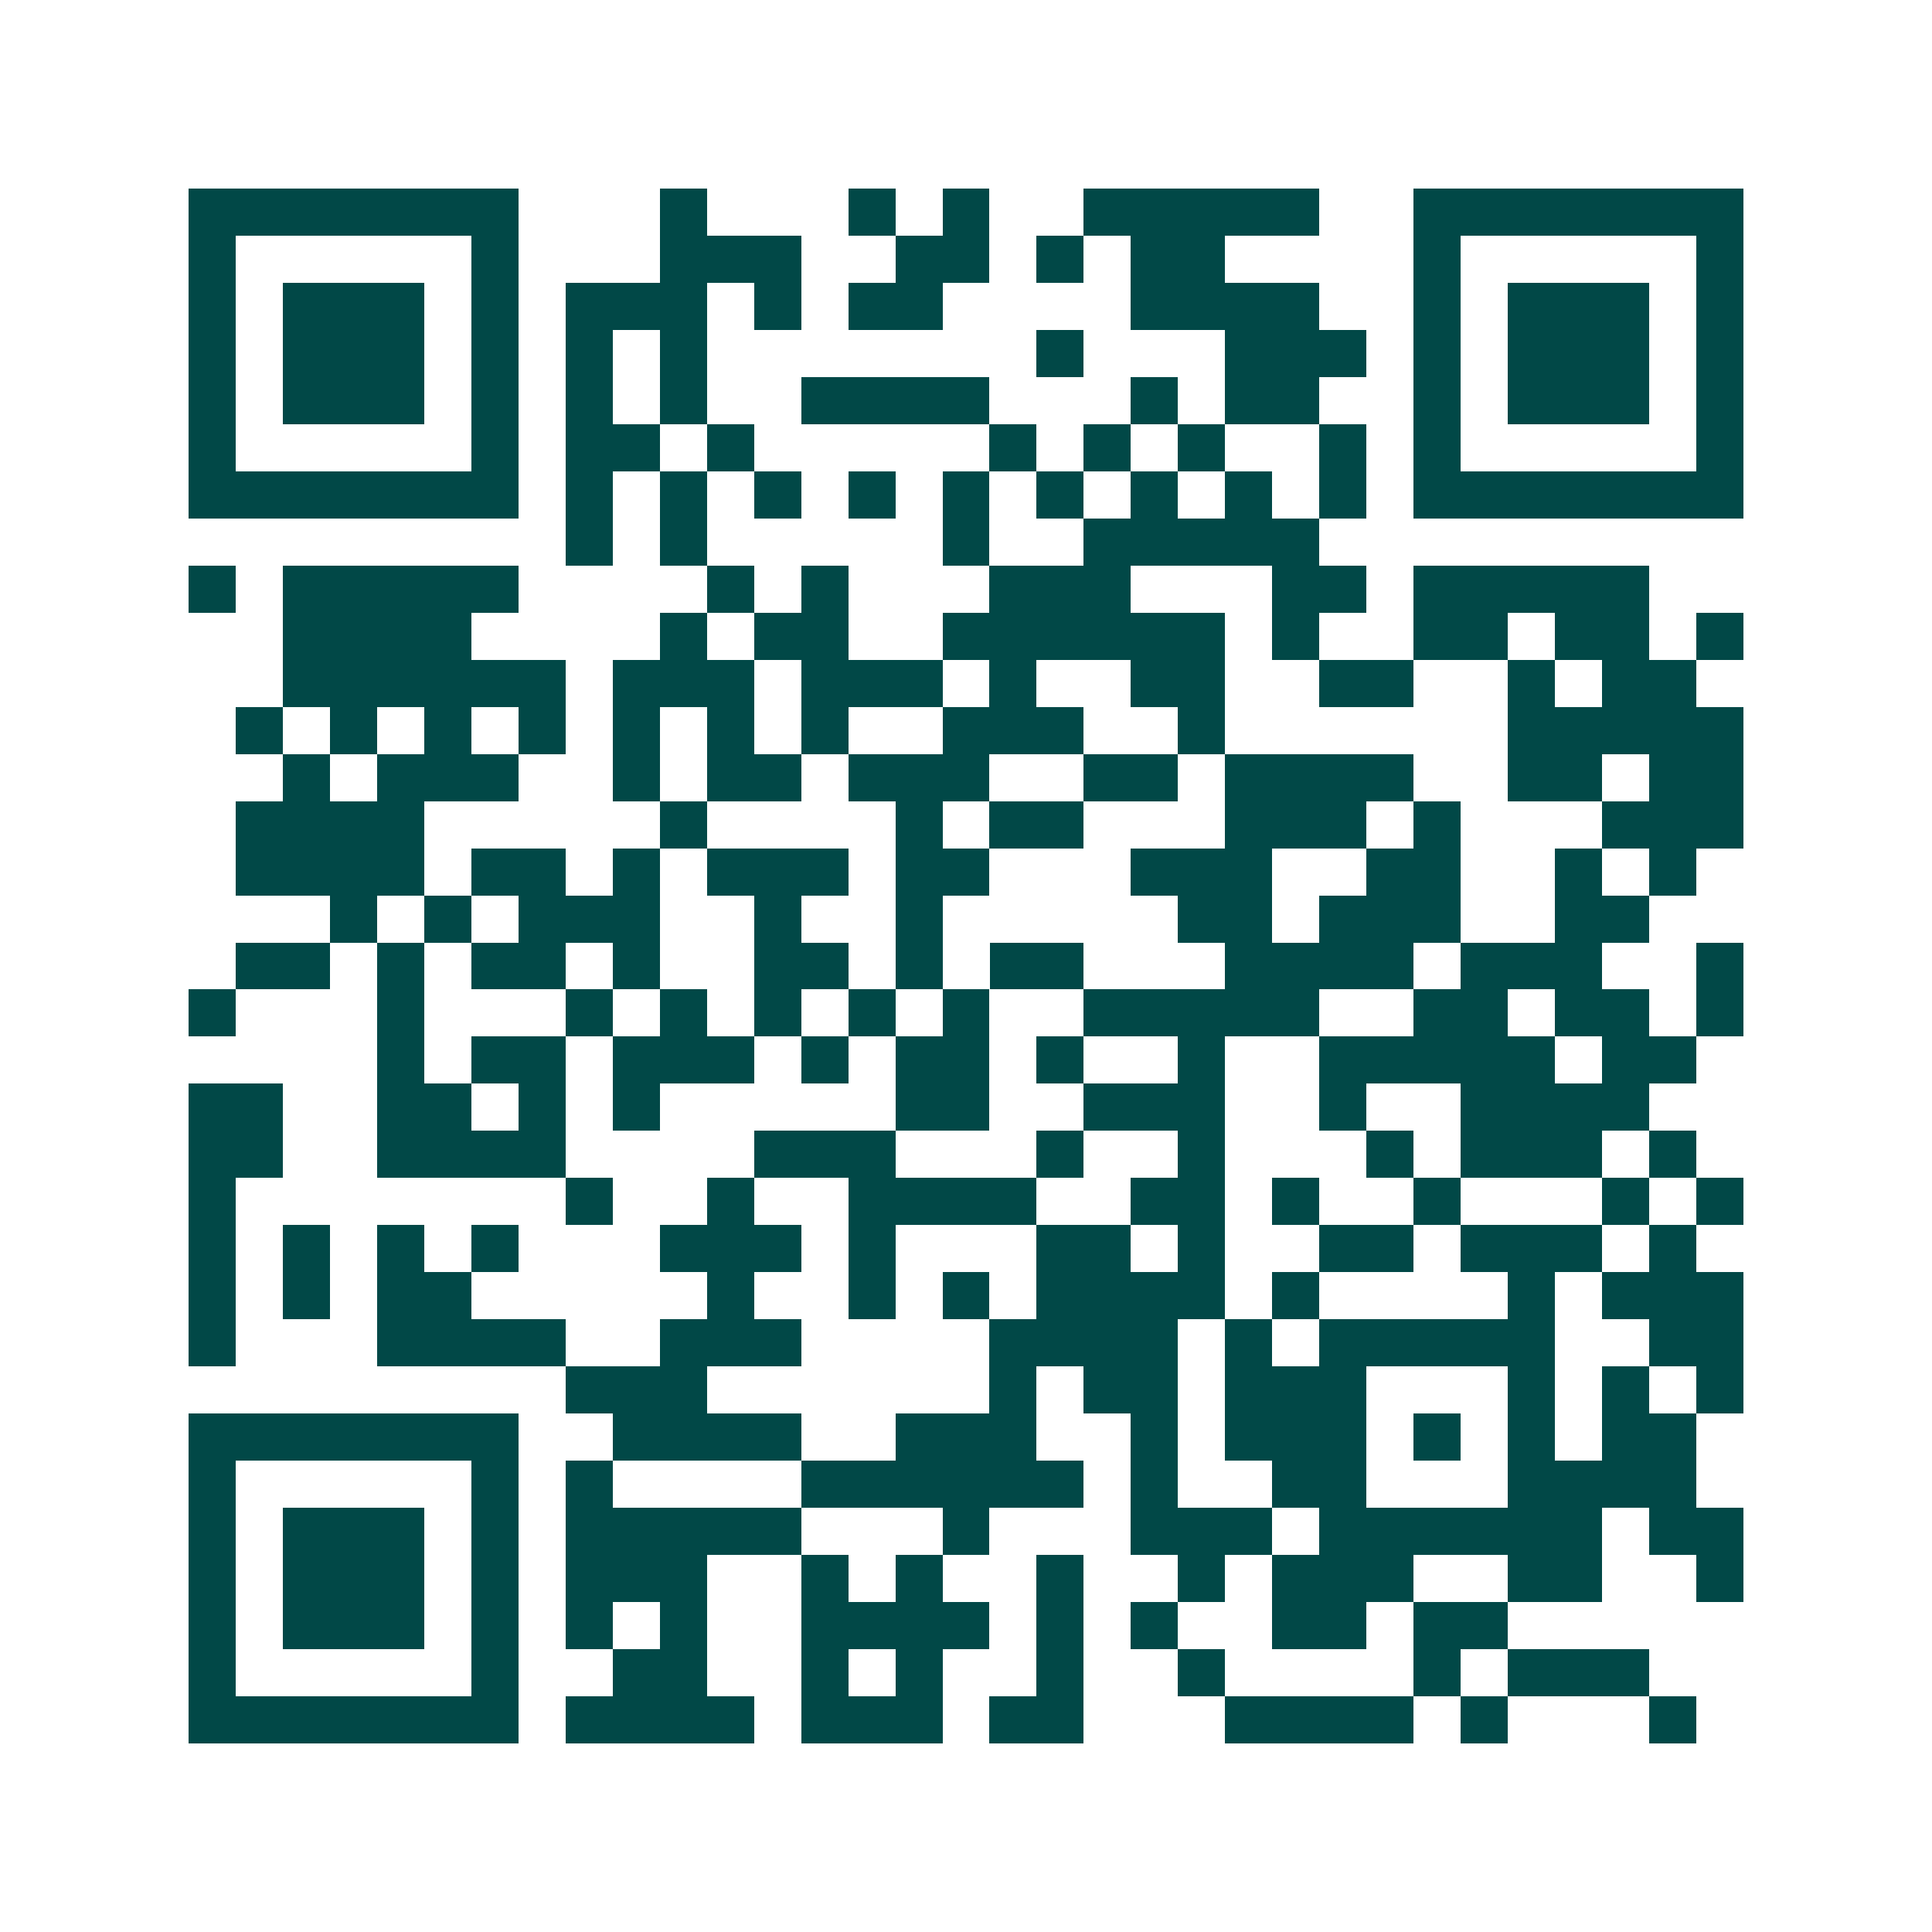 <svg xmlns="http://www.w3.org/2000/svg" width="200" height="200" viewBox="0 0 41 41" shape-rendering="crispEdges"><path fill="#ffffff" d="M0 0h41v41H0z"/><path stroke="#014847" d="M4 4.5h7m3 0h1m3 0h1m1 0h1m2 0h5m2 0h7M4 5.5h1m5 0h1m3 0h3m2 0h2m1 0h1m1 0h2m4 0h1m5 0h1M4 6.5h1m1 0h3m1 0h1m1 0h3m1 0h1m1 0h2m4 0h4m2 0h1m1 0h3m1 0h1M4 7.5h1m1 0h3m1 0h1m1 0h1m1 0h1m7 0h1m3 0h3m1 0h1m1 0h3m1 0h1M4 8.5h1m1 0h3m1 0h1m1 0h1m1 0h1m2 0h4m3 0h1m1 0h2m2 0h1m1 0h3m1 0h1M4 9.5h1m5 0h1m1 0h2m1 0h1m5 0h1m1 0h1m1 0h1m2 0h1m1 0h1m5 0h1M4 10.5h7m1 0h1m1 0h1m1 0h1m1 0h1m1 0h1m1 0h1m1 0h1m1 0h1m1 0h1m1 0h7M12 11.5h1m1 0h1m5 0h1m2 0h5M4 12.5h1m1 0h5m4 0h1m1 0h1m3 0h3m3 0h2m1 0h5M6 13.5h4m4 0h1m1 0h2m2 0h6m1 0h1m2 0h2m1 0h2m1 0h1M6 14.5h6m1 0h3m1 0h3m1 0h1m2 0h2m2 0h2m2 0h1m1 0h2M5 15.5h1m1 0h1m1 0h1m1 0h1m1 0h1m1 0h1m1 0h1m2 0h3m2 0h1m6 0h5M6 16.5h1m1 0h3m2 0h1m1 0h2m1 0h3m2 0h2m1 0h4m2 0h2m1 0h2M5 17.5h4m5 0h1m4 0h1m1 0h2m3 0h3m1 0h1m3 0h3M5 18.5h4m1 0h2m1 0h1m1 0h3m1 0h2m3 0h3m2 0h2m2 0h1m1 0h1M7 19.5h1m1 0h1m1 0h3m2 0h1m2 0h1m5 0h2m1 0h3m2 0h2M5 20.5h2m1 0h1m1 0h2m1 0h1m2 0h2m1 0h1m1 0h2m3 0h4m1 0h3m2 0h1M4 21.5h1m3 0h1m3 0h1m1 0h1m1 0h1m1 0h1m1 0h1m2 0h5m2 0h2m1 0h2m1 0h1M8 22.5h1m1 0h2m1 0h3m1 0h1m1 0h2m1 0h1m2 0h1m2 0h5m1 0h2M4 23.5h2m2 0h2m1 0h1m1 0h1m5 0h2m2 0h3m2 0h1m2 0h4M4 24.5h2m2 0h4m4 0h3m3 0h1m2 0h1m3 0h1m1 0h3m1 0h1M4 25.5h1m7 0h1m2 0h1m2 0h4m2 0h2m1 0h1m2 0h1m3 0h1m1 0h1M4 26.5h1m1 0h1m1 0h1m1 0h1m3 0h3m1 0h1m3 0h2m1 0h1m2 0h2m1 0h3m1 0h1M4 27.5h1m1 0h1m1 0h2m5 0h1m2 0h1m1 0h1m1 0h4m1 0h1m4 0h1m1 0h3M4 28.5h1m3 0h4m2 0h3m4 0h4m1 0h1m1 0h5m2 0h2M12 29.5h3m6 0h1m1 0h2m1 0h3m3 0h1m1 0h1m1 0h1M4 30.5h7m2 0h4m2 0h3m2 0h1m1 0h3m1 0h1m1 0h1m1 0h2M4 31.5h1m5 0h1m1 0h1m4 0h6m1 0h1m2 0h2m3 0h4M4 32.5h1m1 0h3m1 0h1m1 0h5m3 0h1m3 0h3m1 0h6m1 0h2M4 33.5h1m1 0h3m1 0h1m1 0h3m2 0h1m1 0h1m2 0h1m2 0h1m1 0h3m2 0h2m2 0h1M4 34.5h1m1 0h3m1 0h1m1 0h1m1 0h1m2 0h4m1 0h1m1 0h1m2 0h2m1 0h2M4 35.5h1m5 0h1m2 0h2m2 0h1m1 0h1m2 0h1m2 0h1m4 0h1m1 0h3M4 36.5h7m1 0h4m1 0h3m1 0h2m3 0h4m1 0h1m3 0h1"/></svg>
